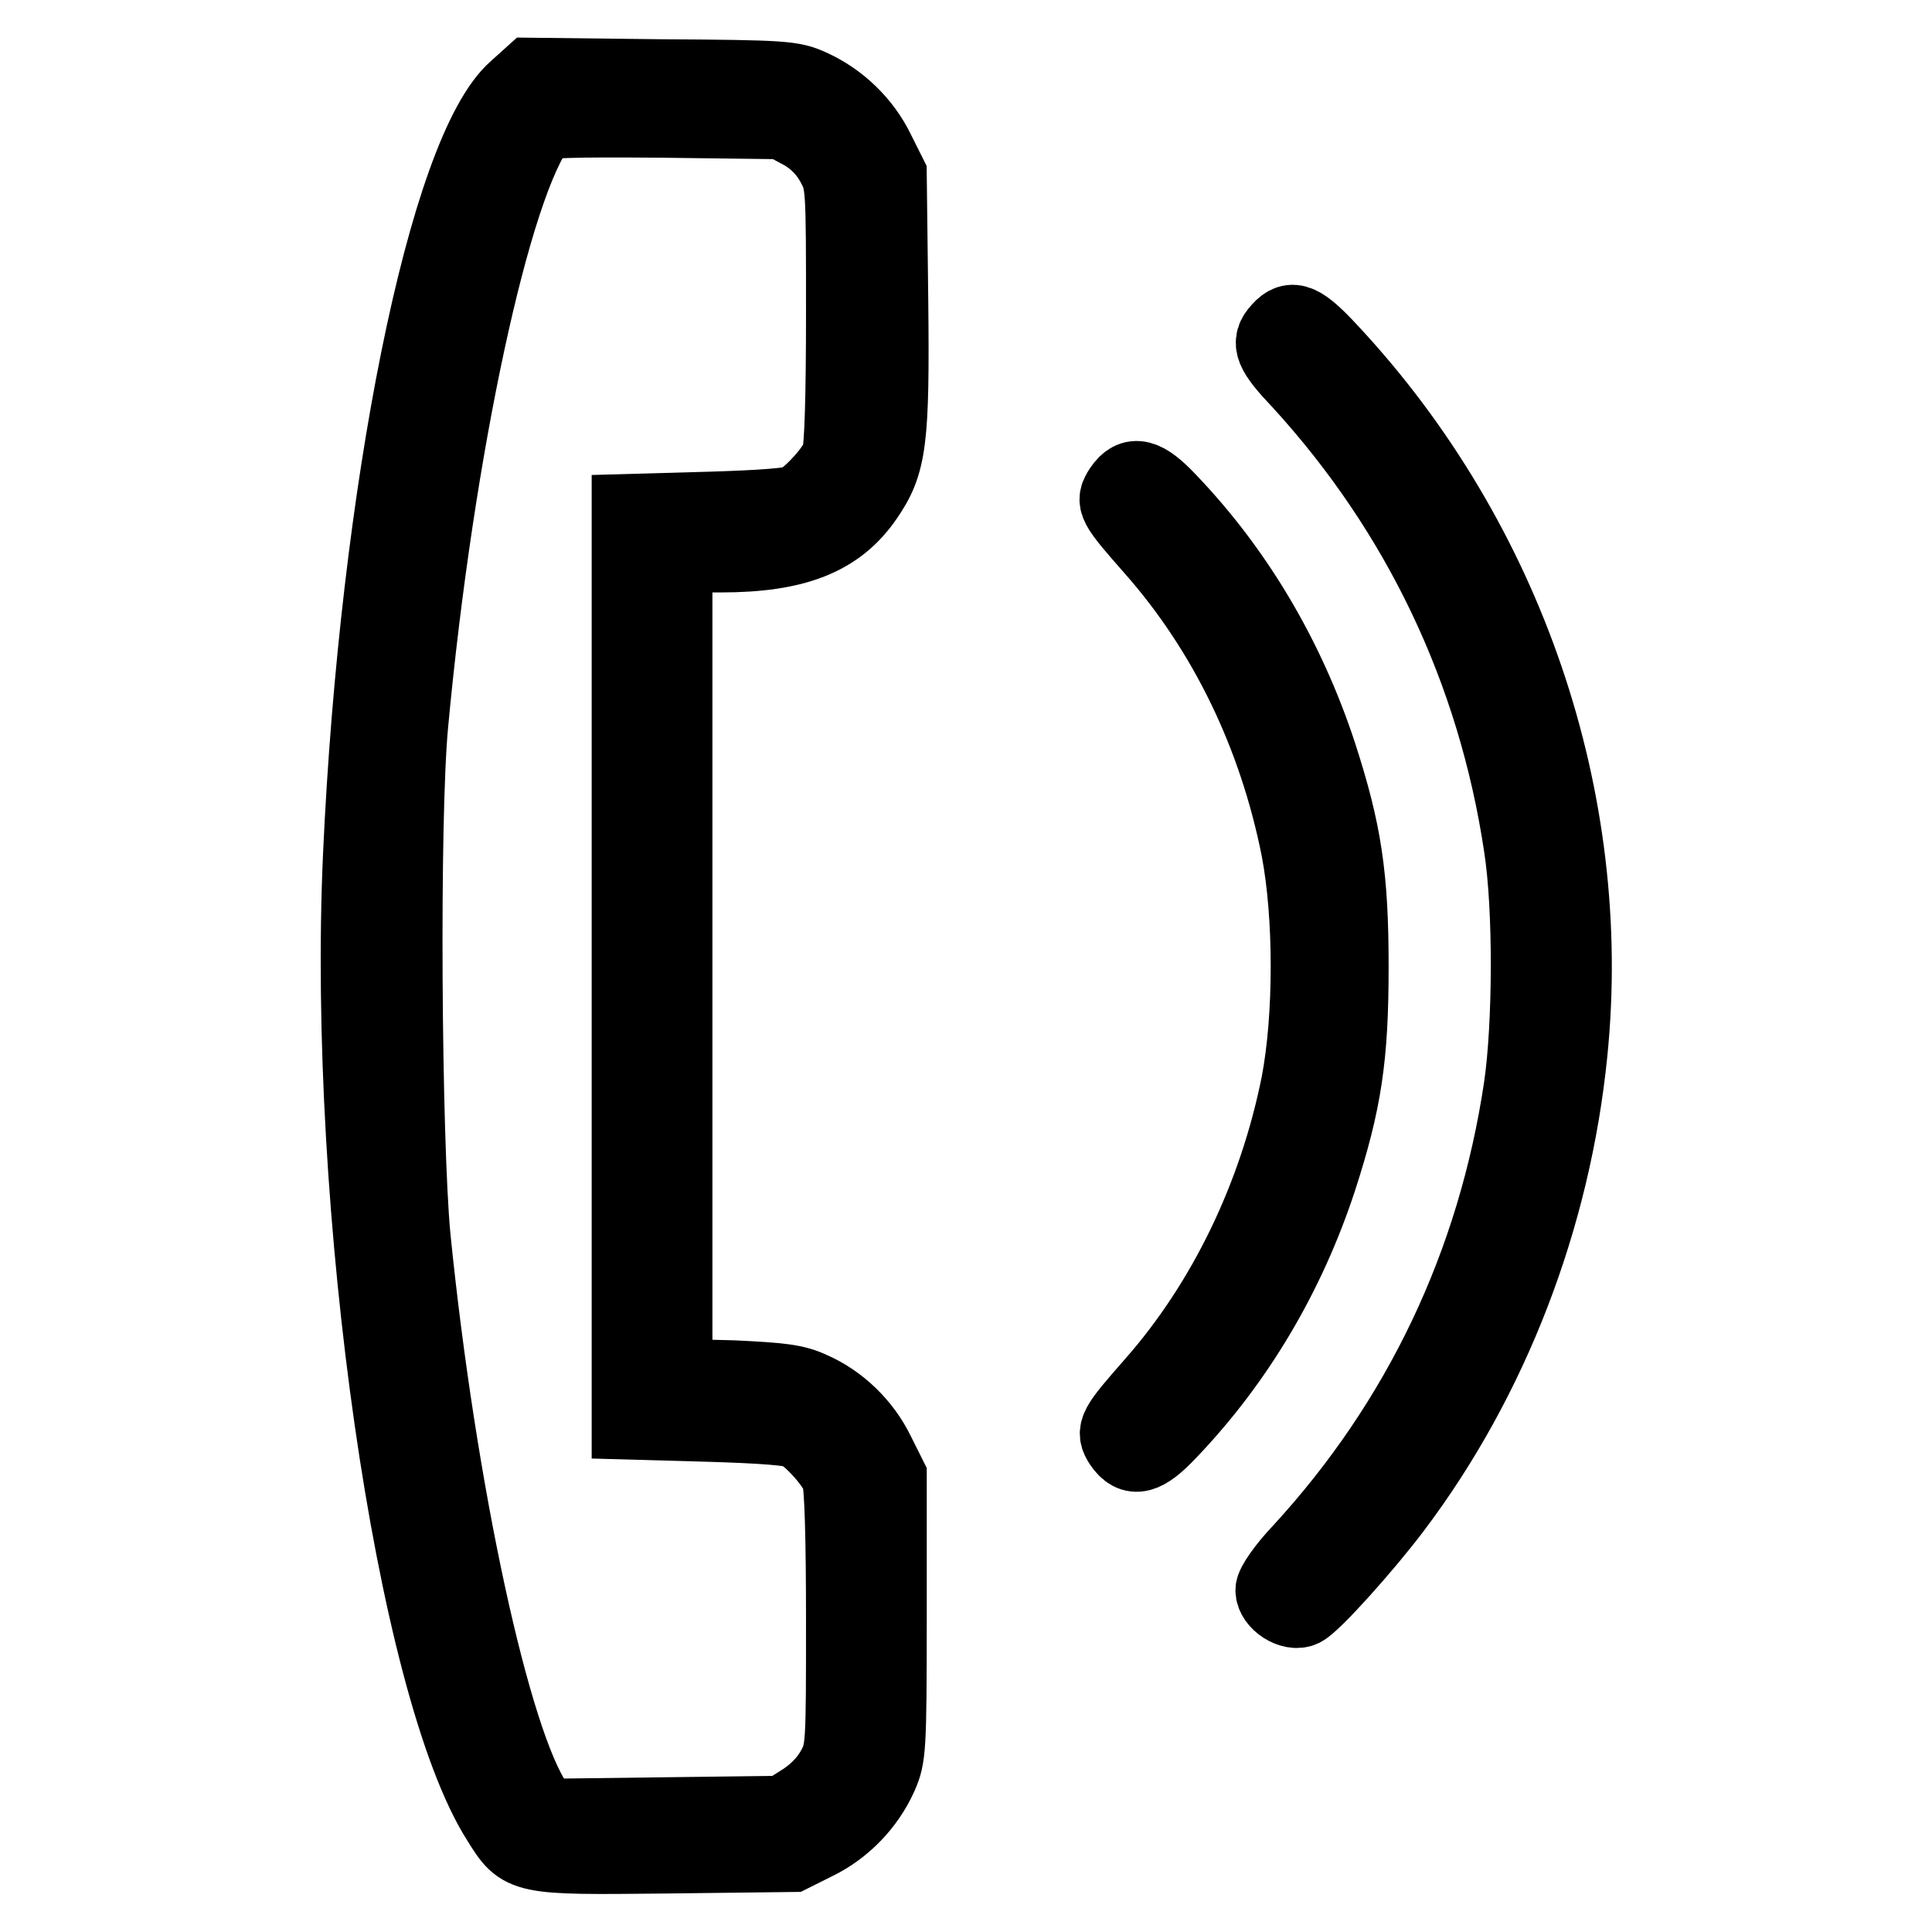 <?xml version="1.0" encoding="utf-8"?>
<!-- Svg Vector Icons : http://www.onlinewebfonts.com/icon -->
<!DOCTYPE svg PUBLIC "-//W3C//DTD SVG 1.1//EN" "http://www.w3.org/Graphics/SVG/1.1/DTD/svg11.dtd">
<svg version="1.1" xmlns="http://www.w3.org/2000/svg" xmlns:xlink="http://www.w3.org/1999/xlink" x="0px" y="0px" viewBox="0 0 256 256" enable-background="new 0 0 256 256" xml:space="preserve">
<g><g><g><path stroke-width="10" fill-opacity="0" stroke="#000000"  d="M68.4,11.8C59.1,19.9,50,65.2,47.8,113.3c-2.1,46.5,7,110.2,18.4,128c3,4.8,2.9,4.8,22,4.6l16.7-0.2l3.2-1.6c3.7-1.8,6.8-5,8.5-8.8c1.1-2.5,1.2-3.4,1.2-21.1v-18.5l-1.6-3.2c-1.8-3.7-5-6.8-8.7-8.4c-2.1-1-4.1-1.2-10.3-1.5l-7.8-0.2V128V73.5h6.1c9.9,0,15.5-2.2,19.2-7.6c3.1-4.5,3.5-7.4,3.3-26l-0.2-16.7l-1.6-3.2c-1.8-3.7-5-6.8-8.8-8.5c-2.4-1.1-3.6-1.2-19.8-1.3L70.4,10L68.4,11.8z M106.5,17.6c1.8,1.1,3.1,2.5,4,4.2c1.3,2.4,1.3,2.8,1.3,19.8c0,10.8-0.2,17.9-0.6,18.9c-0.6,1.7-3.5,4.9-5.3,6c-0.7,0.5-5.2,0.8-11.8,1l-10.7,0.3V128v60.4l10.7,0.3c6.6,0.2,11.1,0.5,11.8,1c1.8,1,4.7,4.3,5.3,6c0.4,1,0.6,8,0.6,18.9c0,17,0,17.4-1.3,19.8c-0.9,1.6-2.2,3-4,4.2l-2.7,1.7l-15.9,0.2l-15.8,0.2l-1.1-1.6c-5.7-8.1-12.9-41.5-16.3-75.2c-1.2-12.8-1.5-55.5-0.3-68c3.4-36.5,11-71.8,17.1-79.4c0.4-0.6,3.9-0.7,16.4-0.6l15.8,0.2L106.5,17.6z"/><path stroke-width="10" fill-opacity="0" stroke="#000000"  d="M169.6,43.7c-1.6,1.7-1.1,2.9,2.8,7c15.7,17.2,25.7,38.1,29.2,61.4c1.3,8.3,1.2,23.8,0,32c-3.5,23.4-13.4,44.2-29.2,61.4c-2.1,2.2-3.7,4.5-3.7,5.2c0,1.6,2.5,3.2,3.9,2.5c1.4-0.7,8.1-8.1,12.1-13.4c12.9-17.1,21.1-38.4,23.3-60.3c3.4-33.5-8.4-67.9-31.7-92.9C172.5,42.5,171.2,41.9,169.6,43.7z"/><path stroke-width="10" fill-opacity="0" stroke="#000000"  d="M148.6,64.8c-1.1,1.7-1,2,4.2,7.9c9.7,11,16.3,24.7,19.3,39.8c1.7,8.9,1.7,22.2,0,31.1c-3,15-9.8,29-19.2,39.7c-5.1,5.8-5.4,6.3-4.3,8c1.5,2.2,3.1,1.8,6.3-1.6c8.9-9.3,15.7-20.7,19.9-33.5c3.3-10.2,4.2-16.1,4.2-28.1c0-12-0.9-17.9-4.2-28.1c-4.2-12.8-11-24.3-19.9-33.6C151.7,63,150.1,62.6,148.6,64.8z"/></g></g></g>
</svg>